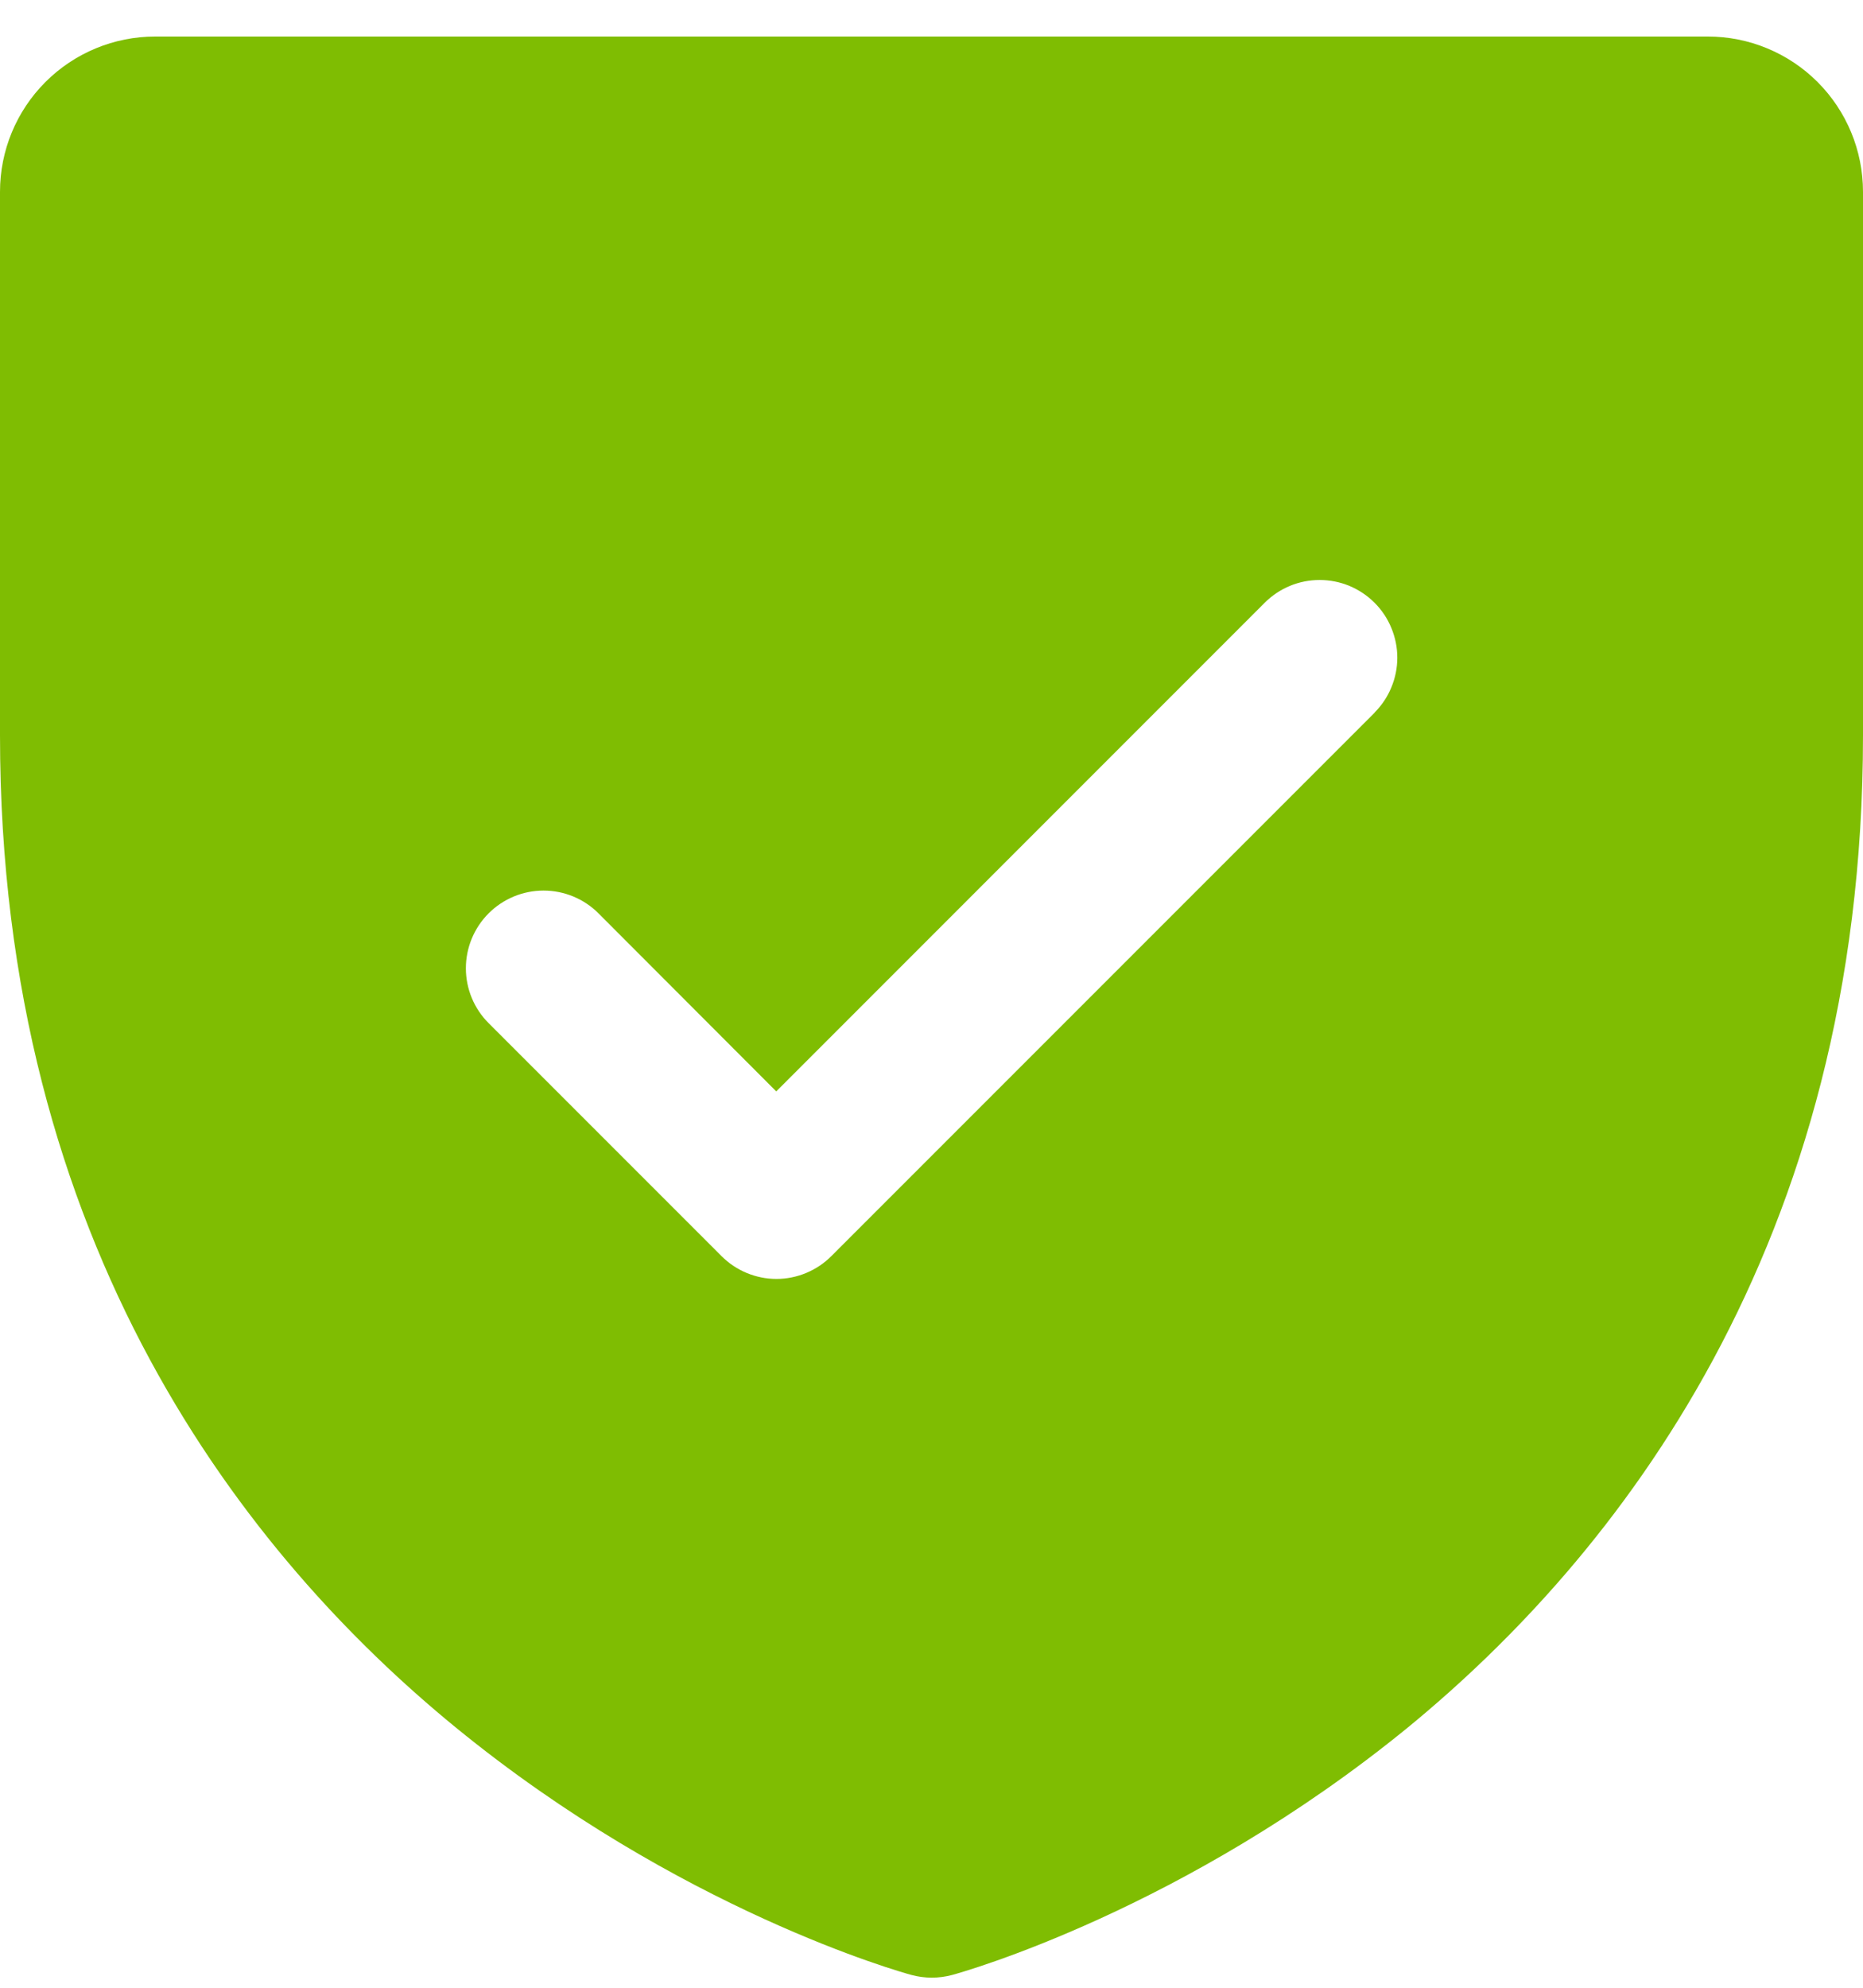 <svg width="30" height="32" viewBox="0 0 30 32" fill="none" xmlns="http://www.w3.org/2000/svg">
<path d="M27.5 0.588H2.5C1.837 0.588 1.201 0.851 0.732 1.32C0.263 1.789 0 2.425 0 3.088V11.838C0 20.075 3.987 25.067 7.333 27.805C10.936 30.752 14.52 31.752 14.677 31.794C14.891 31.852 15.118 31.852 15.333 31.794C15.489 31.752 19.069 30.752 22.677 27.805C26.012 25.067 30 20.075 30 11.838V3.088C30 2.425 29.737 1.789 29.268 1.32C28.799 0.851 28.163 0.588 27.5 0.588ZM22.137 11.472L13.387 20.222C13.271 20.338 13.133 20.43 12.982 20.493C12.83 20.556 12.667 20.589 12.503 20.589C12.339 20.589 12.176 20.556 12.024 20.493C11.873 20.43 11.735 20.338 11.619 20.222L7.869 16.472C7.634 16.238 7.502 15.919 7.502 15.588C7.502 15.256 7.634 14.938 7.869 14.703C8.103 14.469 8.421 14.337 8.753 14.337C9.085 14.337 9.403 14.469 9.637 14.703L12.5 17.57L20.366 9.703C20.482 9.587 20.62 9.495 20.771 9.432C20.923 9.369 21.086 9.337 21.25 9.337C21.414 9.337 21.577 9.369 21.729 9.432C21.88 9.495 22.018 9.587 22.134 9.703C22.25 9.819 22.343 9.957 22.405 10.109C22.468 10.261 22.501 10.423 22.501 10.588C22.501 10.752 22.468 10.915 22.405 11.066C22.343 11.218 22.25 11.356 22.134 11.472H22.137Z" fill="#7FBD02"/>
</svg>
